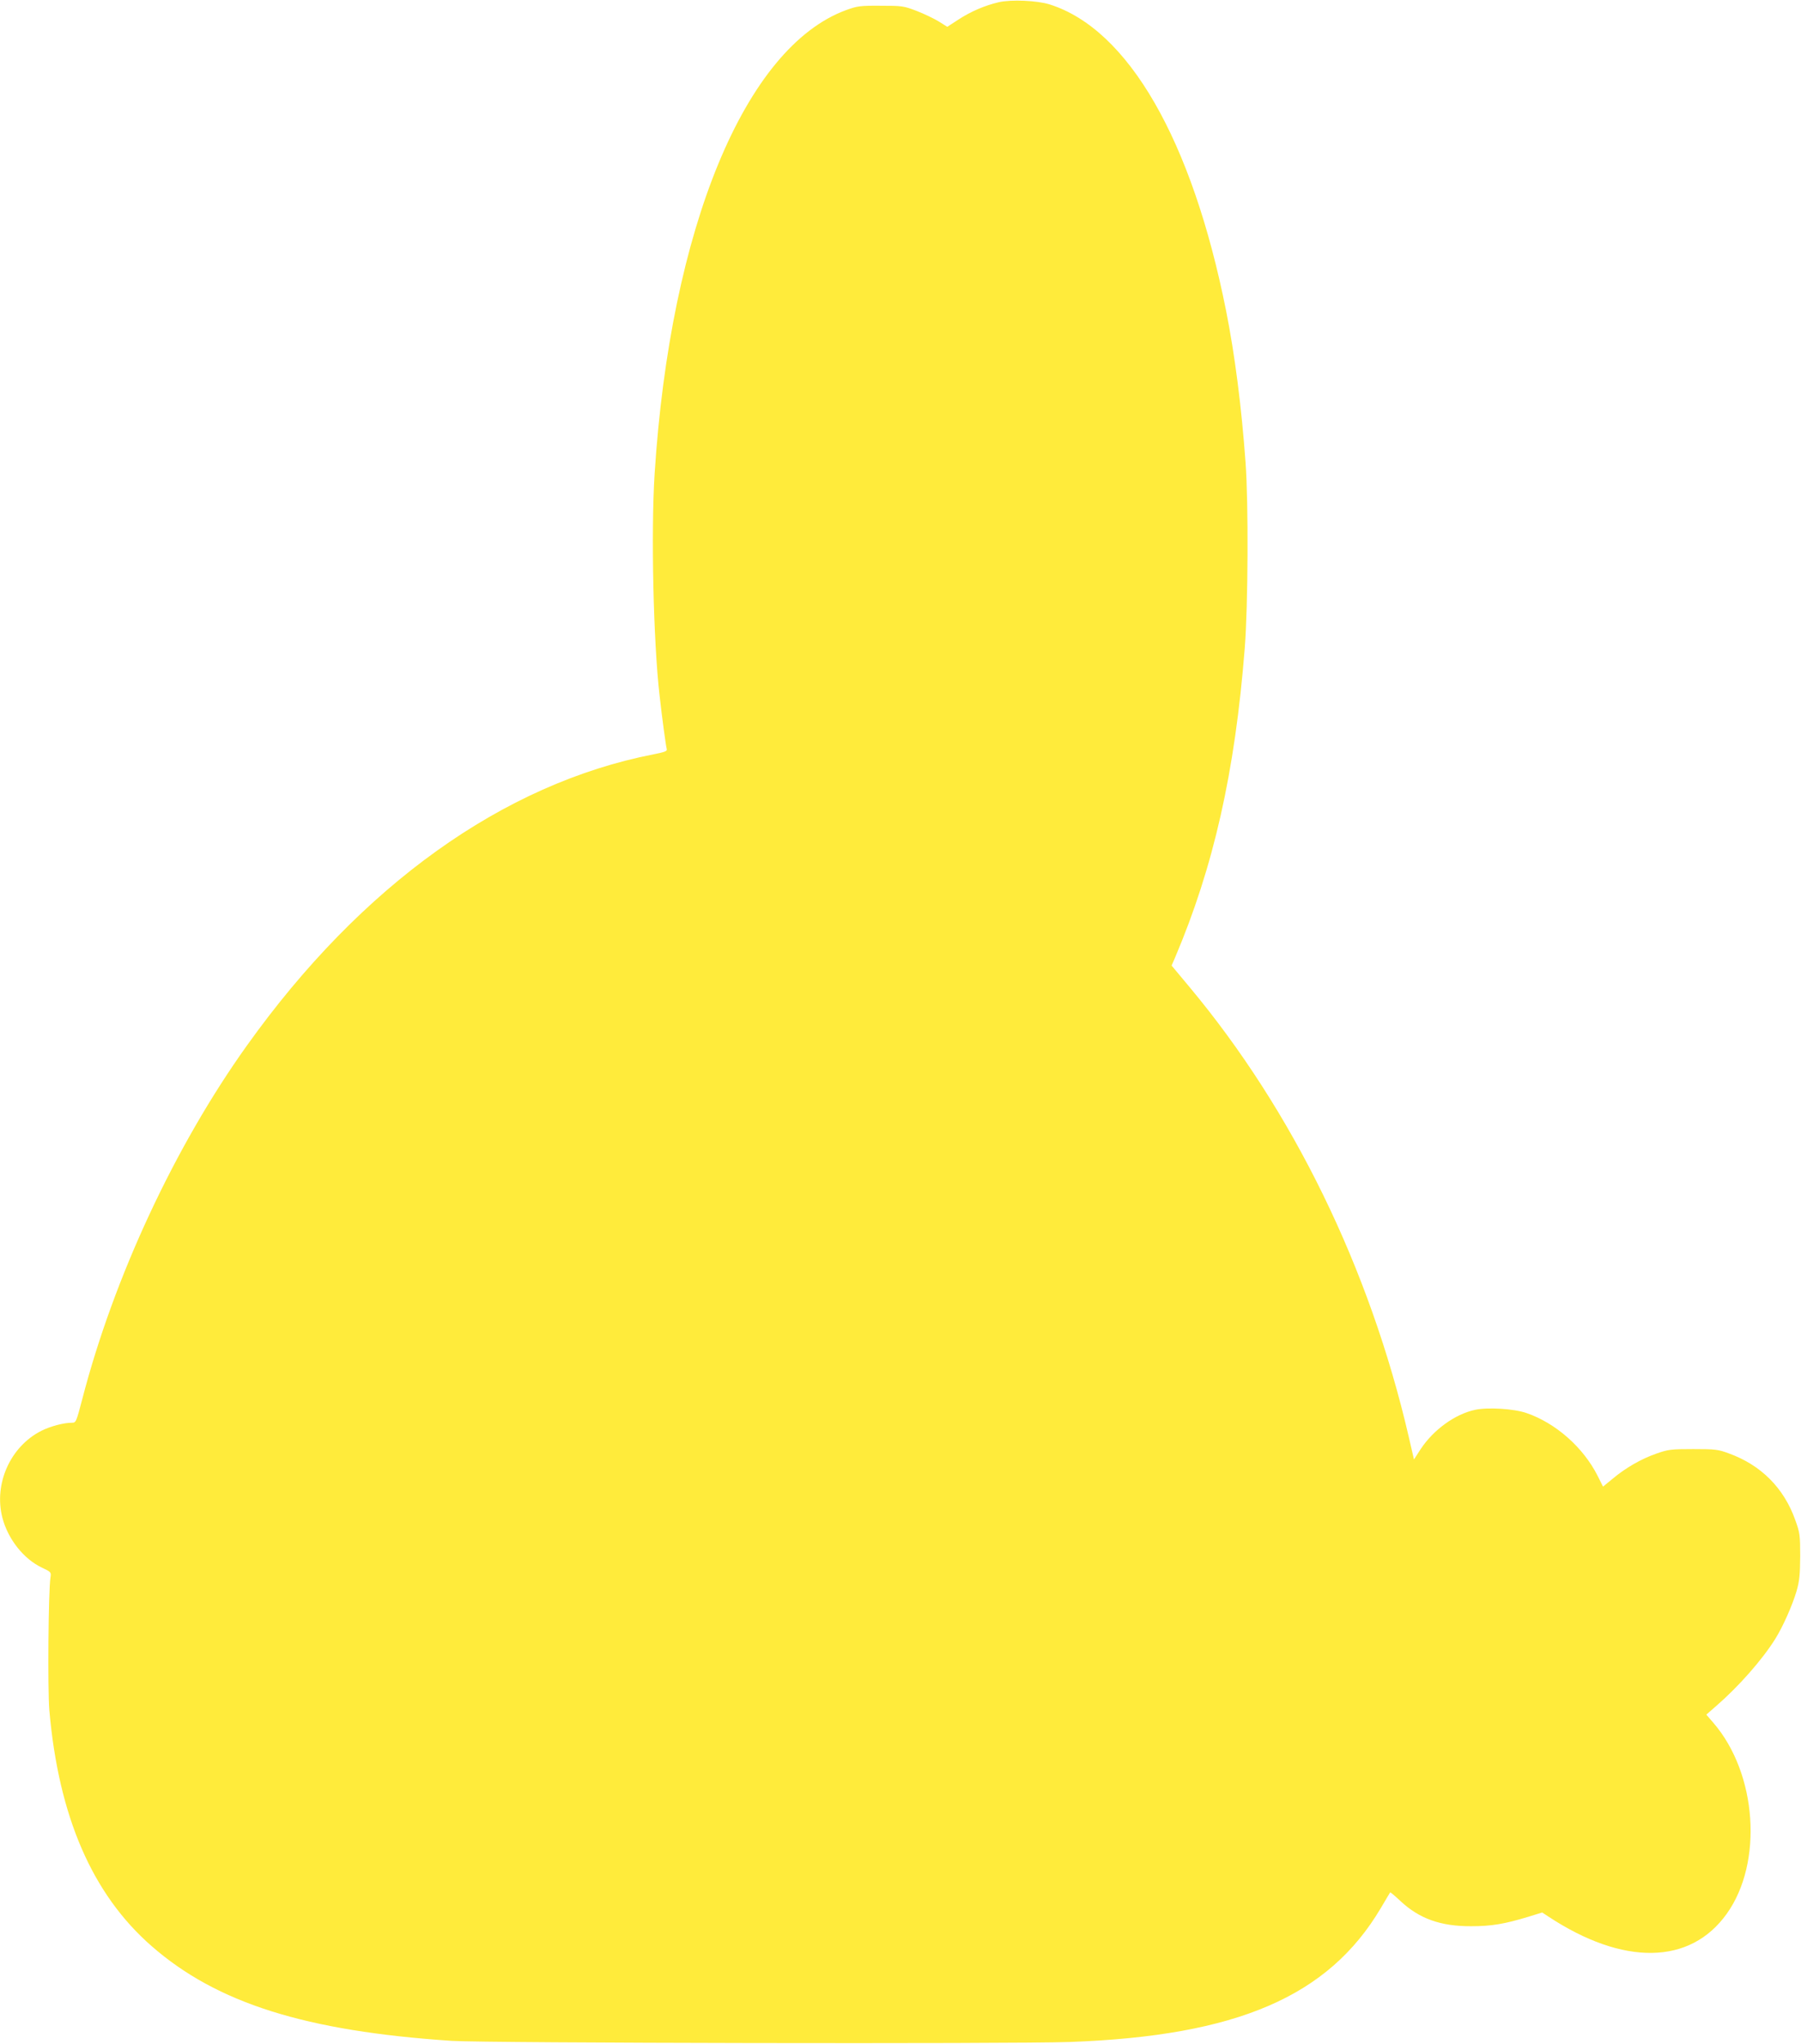 <?xml version="1.0" standalone="no"?>
<!DOCTYPE svg PUBLIC "-//W3C//DTD SVG 20010904//EN"
 "http://www.w3.org/TR/2001/REC-SVG-20010904/DTD/svg10.dtd">
<svg version="1.0" xmlns="http://www.w3.org/2000/svg"
 width="1128pt" height="1280pt" viewBox="0 0 1128 1280"
 preserveAspectRatio="xMidYMid meet">
<g transform="translate(0,1280) scale(0.1,-0.1)"
fill="#ffeb3b" stroke="none">
<path d="M6255 12786 c-86 -20 -173 -57 -253 -109 l-69 -45 -54 34 c-30 18
-92 48 -139 66 -81 31 -91 32 -225 32 -128 1 -146 -2 -215 -27 -633 -232
-1101 -1364 -1200 -2904 -23 -365 -8 -1049 31 -1388 16 -144 40 -319 45 -336
4 -13 -12 -19 -83 -33 -941 -184 -1830 -820 -2546 -1823 -452 -632 -834 -1452
-1032 -2216 -38 -145 -39 -147 -66 -147 -50 0 -133 -22 -189 -50 -195 -98
-300 -332 -245 -545 35 -134 133 -258 247 -312 59 -28 59 -29 54 -63 -13 -83
-18 -699 -7 -830 58 -666 269 -1153 640 -1477 409 -358 965 -533 1881 -594
214 -14 3513 -20 3870 -7 1048 38 1620 285 1948 838 31 52 57 97 59 99 1 2 31
-23 65 -55 118 -110 252 -158 443 -157 127 0 208 14 357 59 l87 27 38 -25
c470 -310 889 -304 1118 17 229 320 190 879 -84 1196 l-44 51 64 56 c138 120
285 286 367 417 49 78 108 212 134 300 19 66 22 104 23 220 0 131 -2 146 -31
226 -71 200 -214 344 -416 417 -67 25 -85 27 -223 27 -138 0 -156 -2 -230 -28
-95 -33 -193 -89 -275 -158 l-60 -49 -34 68 c-90 178 -262 330 -446 393 -78
27 -241 37 -321 20 -126 -27 -261 -125 -341 -246 l-42 -65 -33 143 c-245 1056
-725 2040 -1374 2817 l-111 133 22 51 c241 568 375 1160 436 1936 21 264 24
913 5 1165 -25 346 -67 674 -122 950 -213 1068 -612 1761 -1104 1917 -79 25
-241 32 -320 14z"/>
</g>
</svg>
